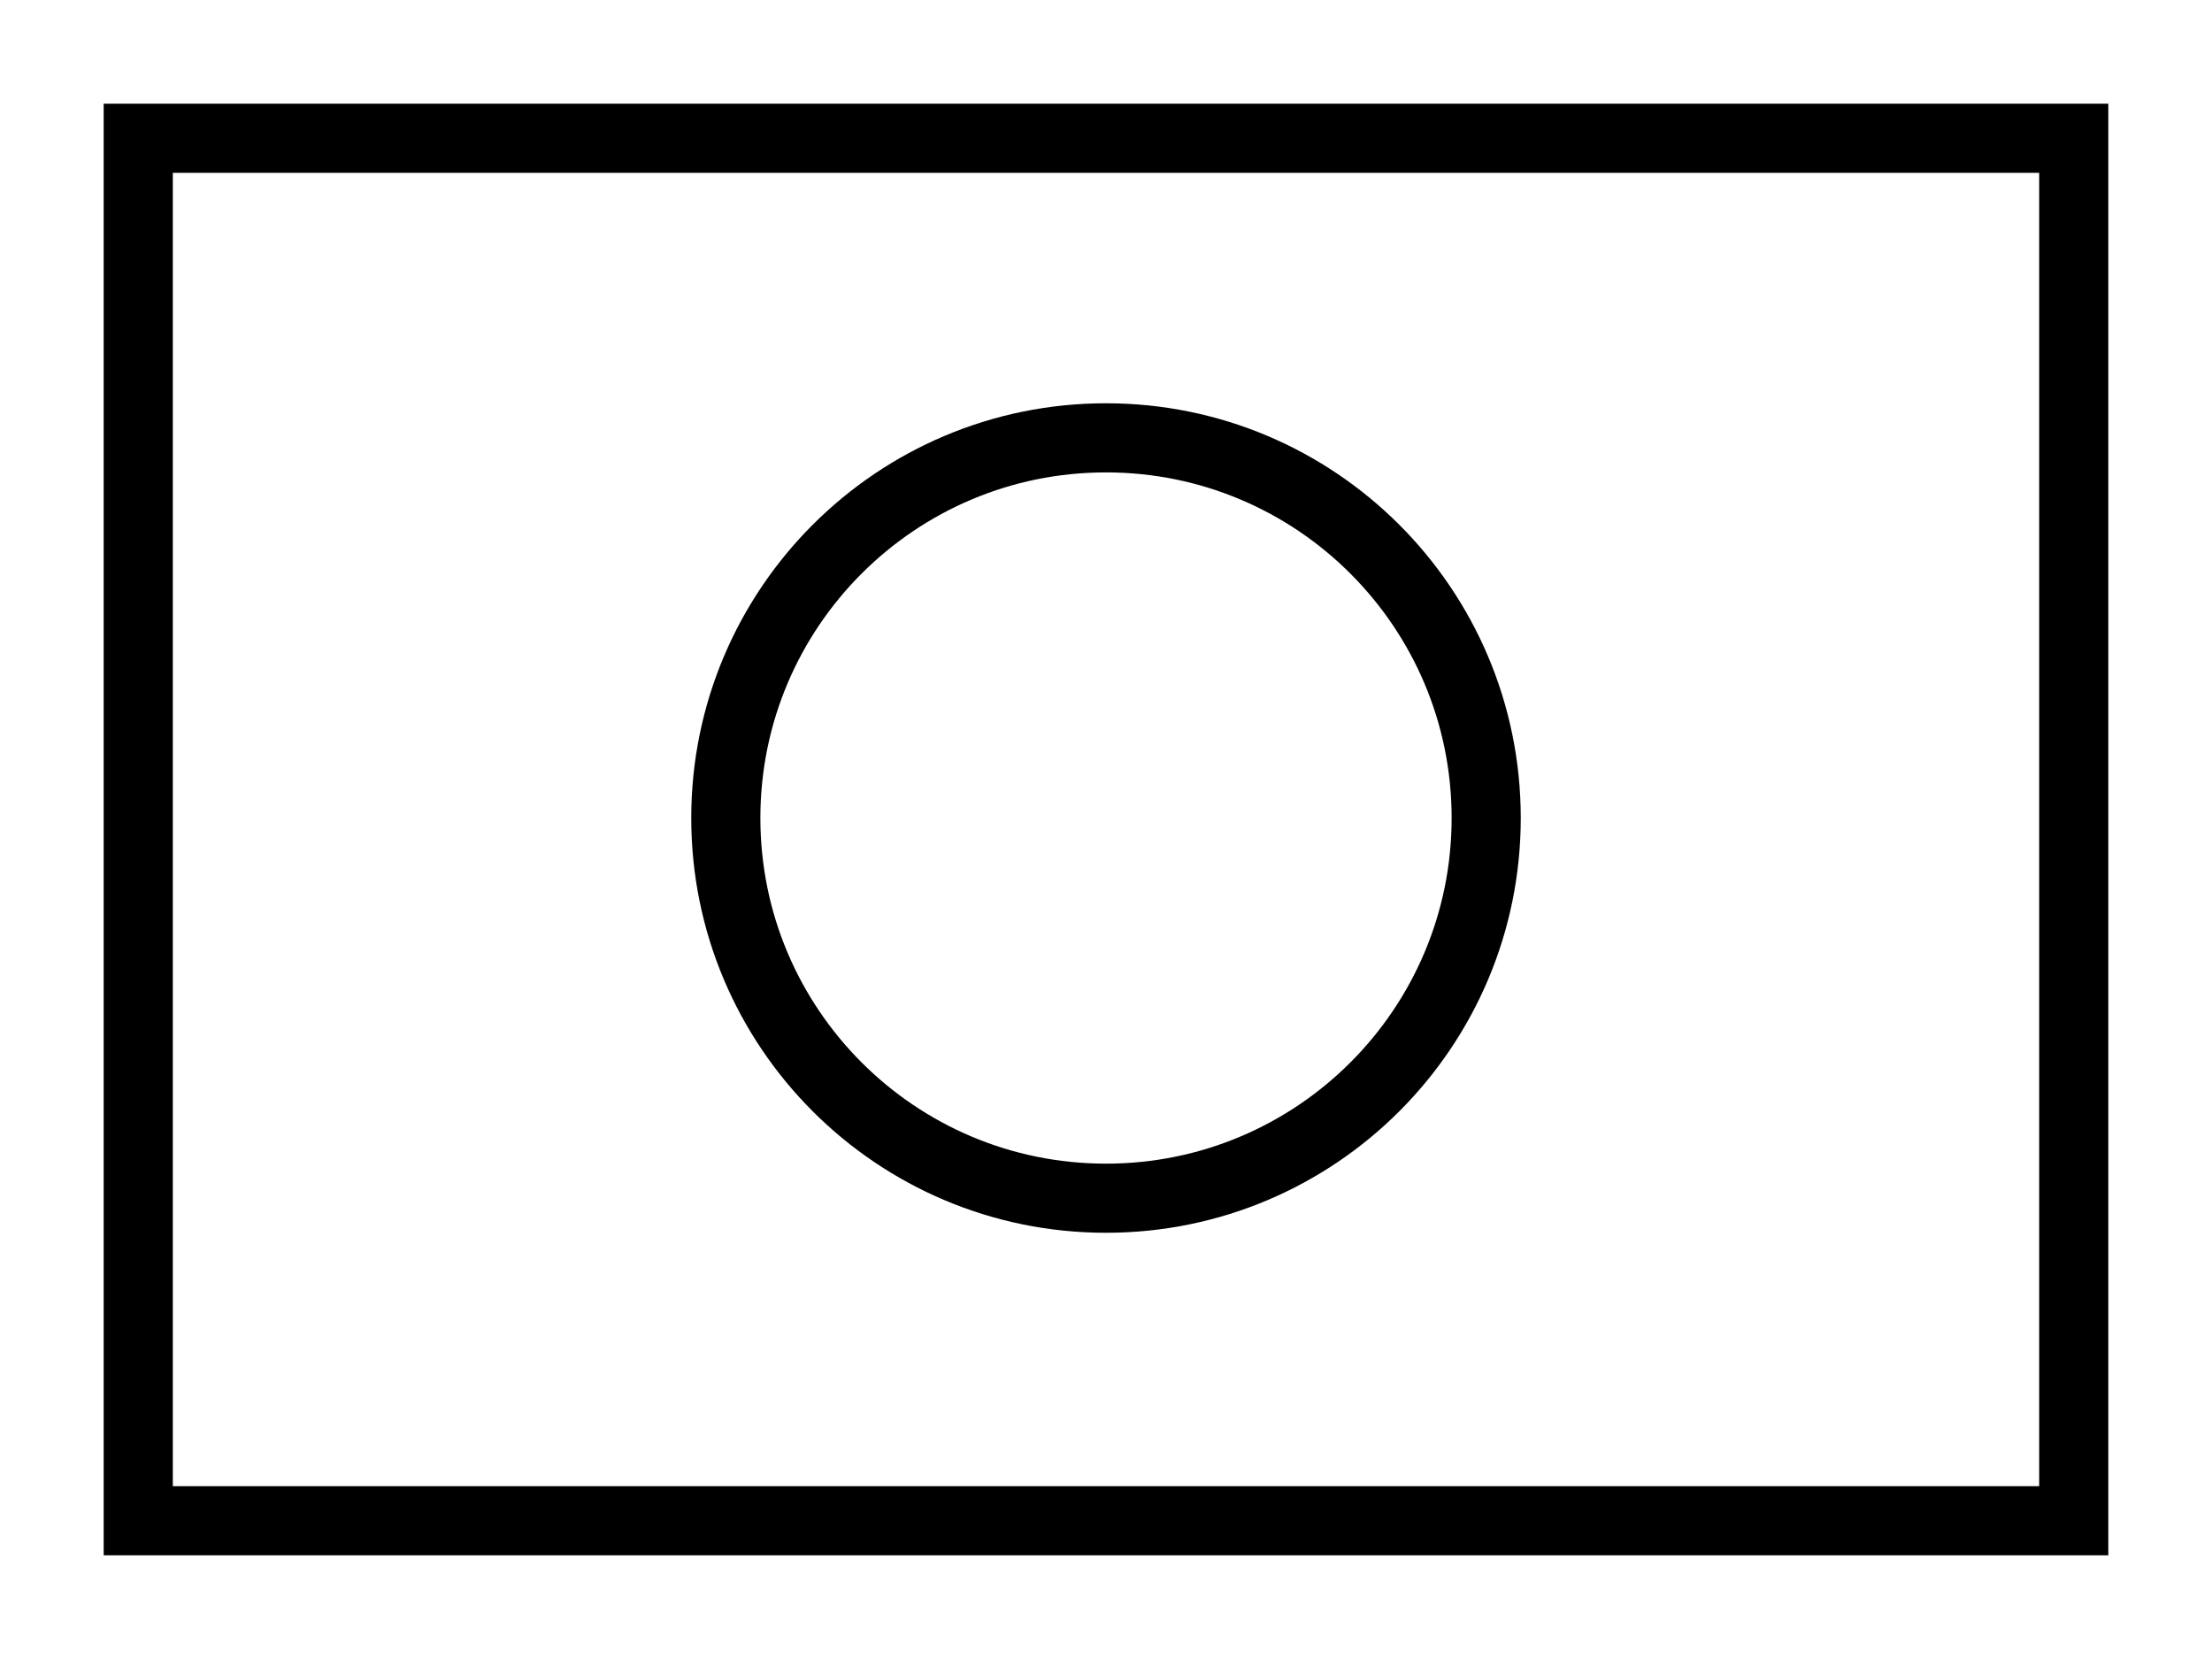 <svg xmlns="http://www.w3.org/2000/svg" fill="none" viewBox="0 0 16 12" height="12" width="16">
<path stroke-width="0.5" stroke="black" d="M15 1H1V11H15V1Z"></path>
<path stroke-width="0.5" stroke="black" d="M10.75 5.917C10.75 7.436 9.519 8.667 8 8.667C6.481 8.667 5.25 7.436 5.25 5.917C5.25 4.398 6.481 3.167 8 3.167C9.519 3.167 10.75 4.398 10.75 5.917Z"></path>
</svg>
